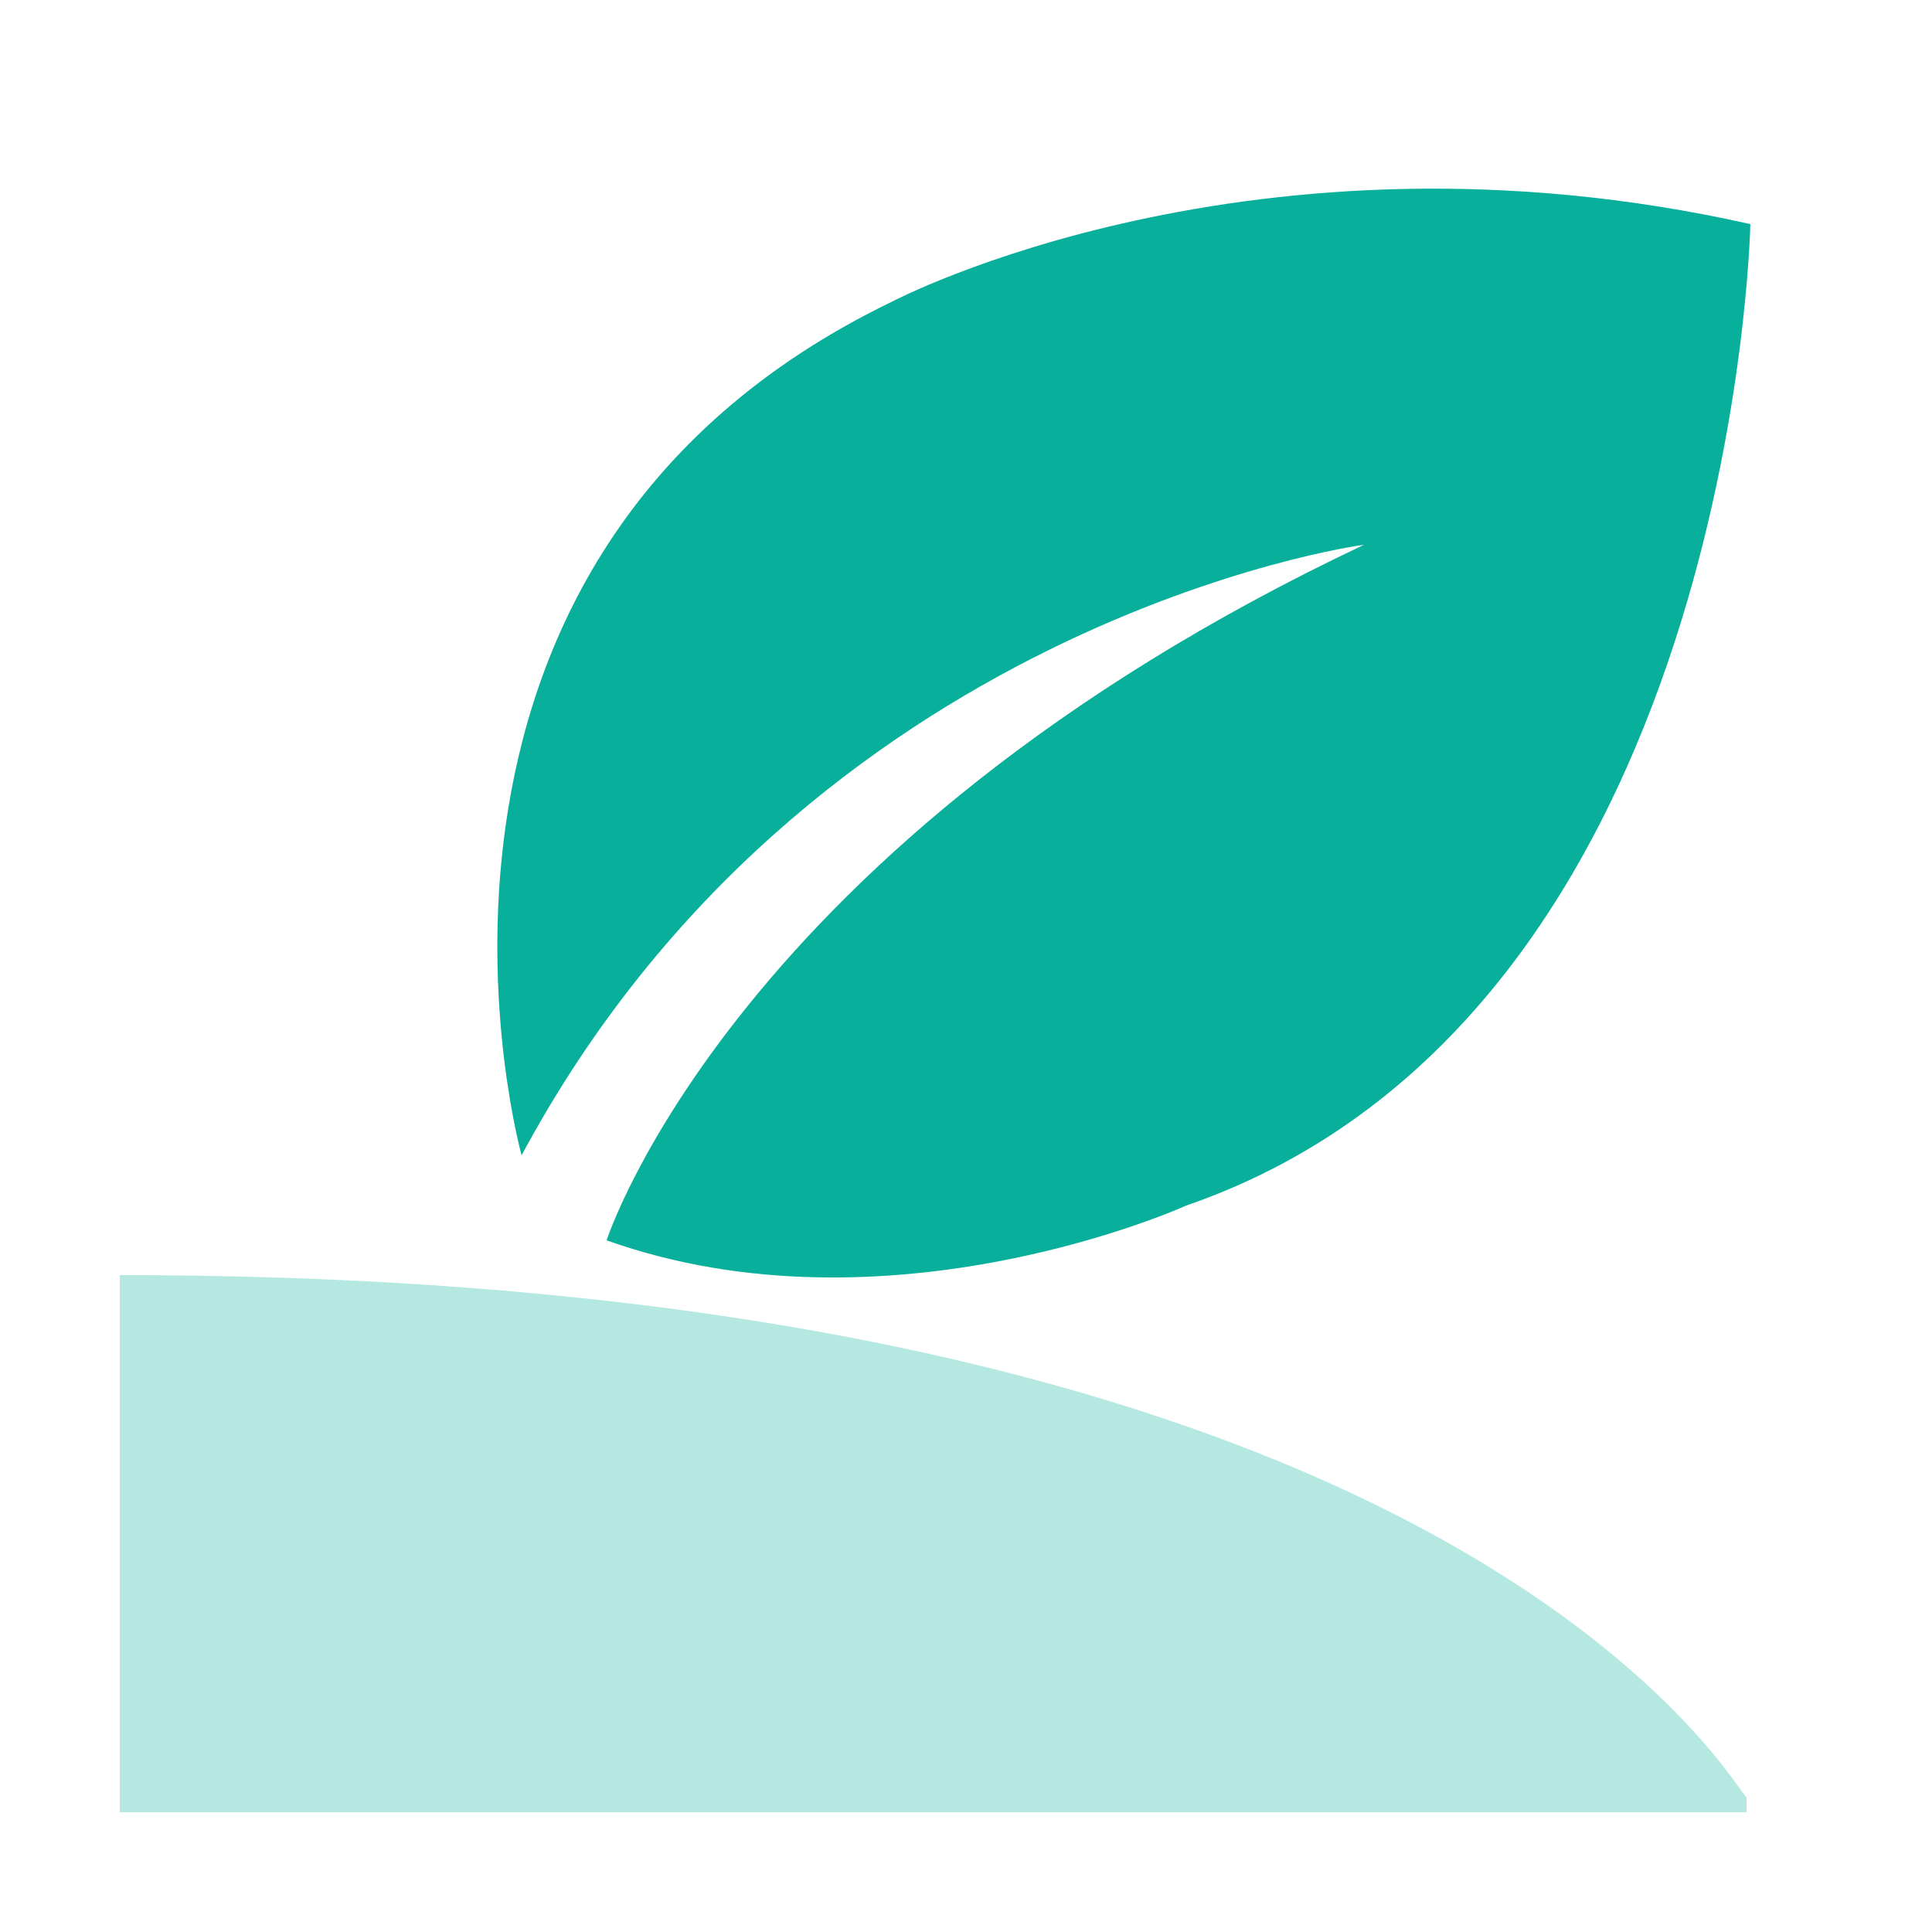 <svg width="50" height="50" viewBox="0 0 50 50" fill="none" xmlns="http://www.w3.org/2000/svg">
<path opacity="0.3" d="M45.2 46.9C45.2 46.8 45.2 46.4 45.2 46.5C45.2 46.9 38.5 33 3.1 33V46.5C3.1 46.6 3.1 46.7 3.1 46.9H45.2Z" fill="#08B09C"/>
<path d="M13.499 29.9C13.499 29.9 9.199 14.5 23.099 7.8C23.099 7.8 32.399 2.9 45.299 5.8C45.299 5.8 44.899 26.3 30.699 31.2C30.699 31.2 22.999 34.7 15.699 32.1C15.699 32.1 18.999 21.8 35.299 14.1C35.199 14.1 20.899 16.1 13.499 29.9Z" fill="#08B09C"/>
</svg>
